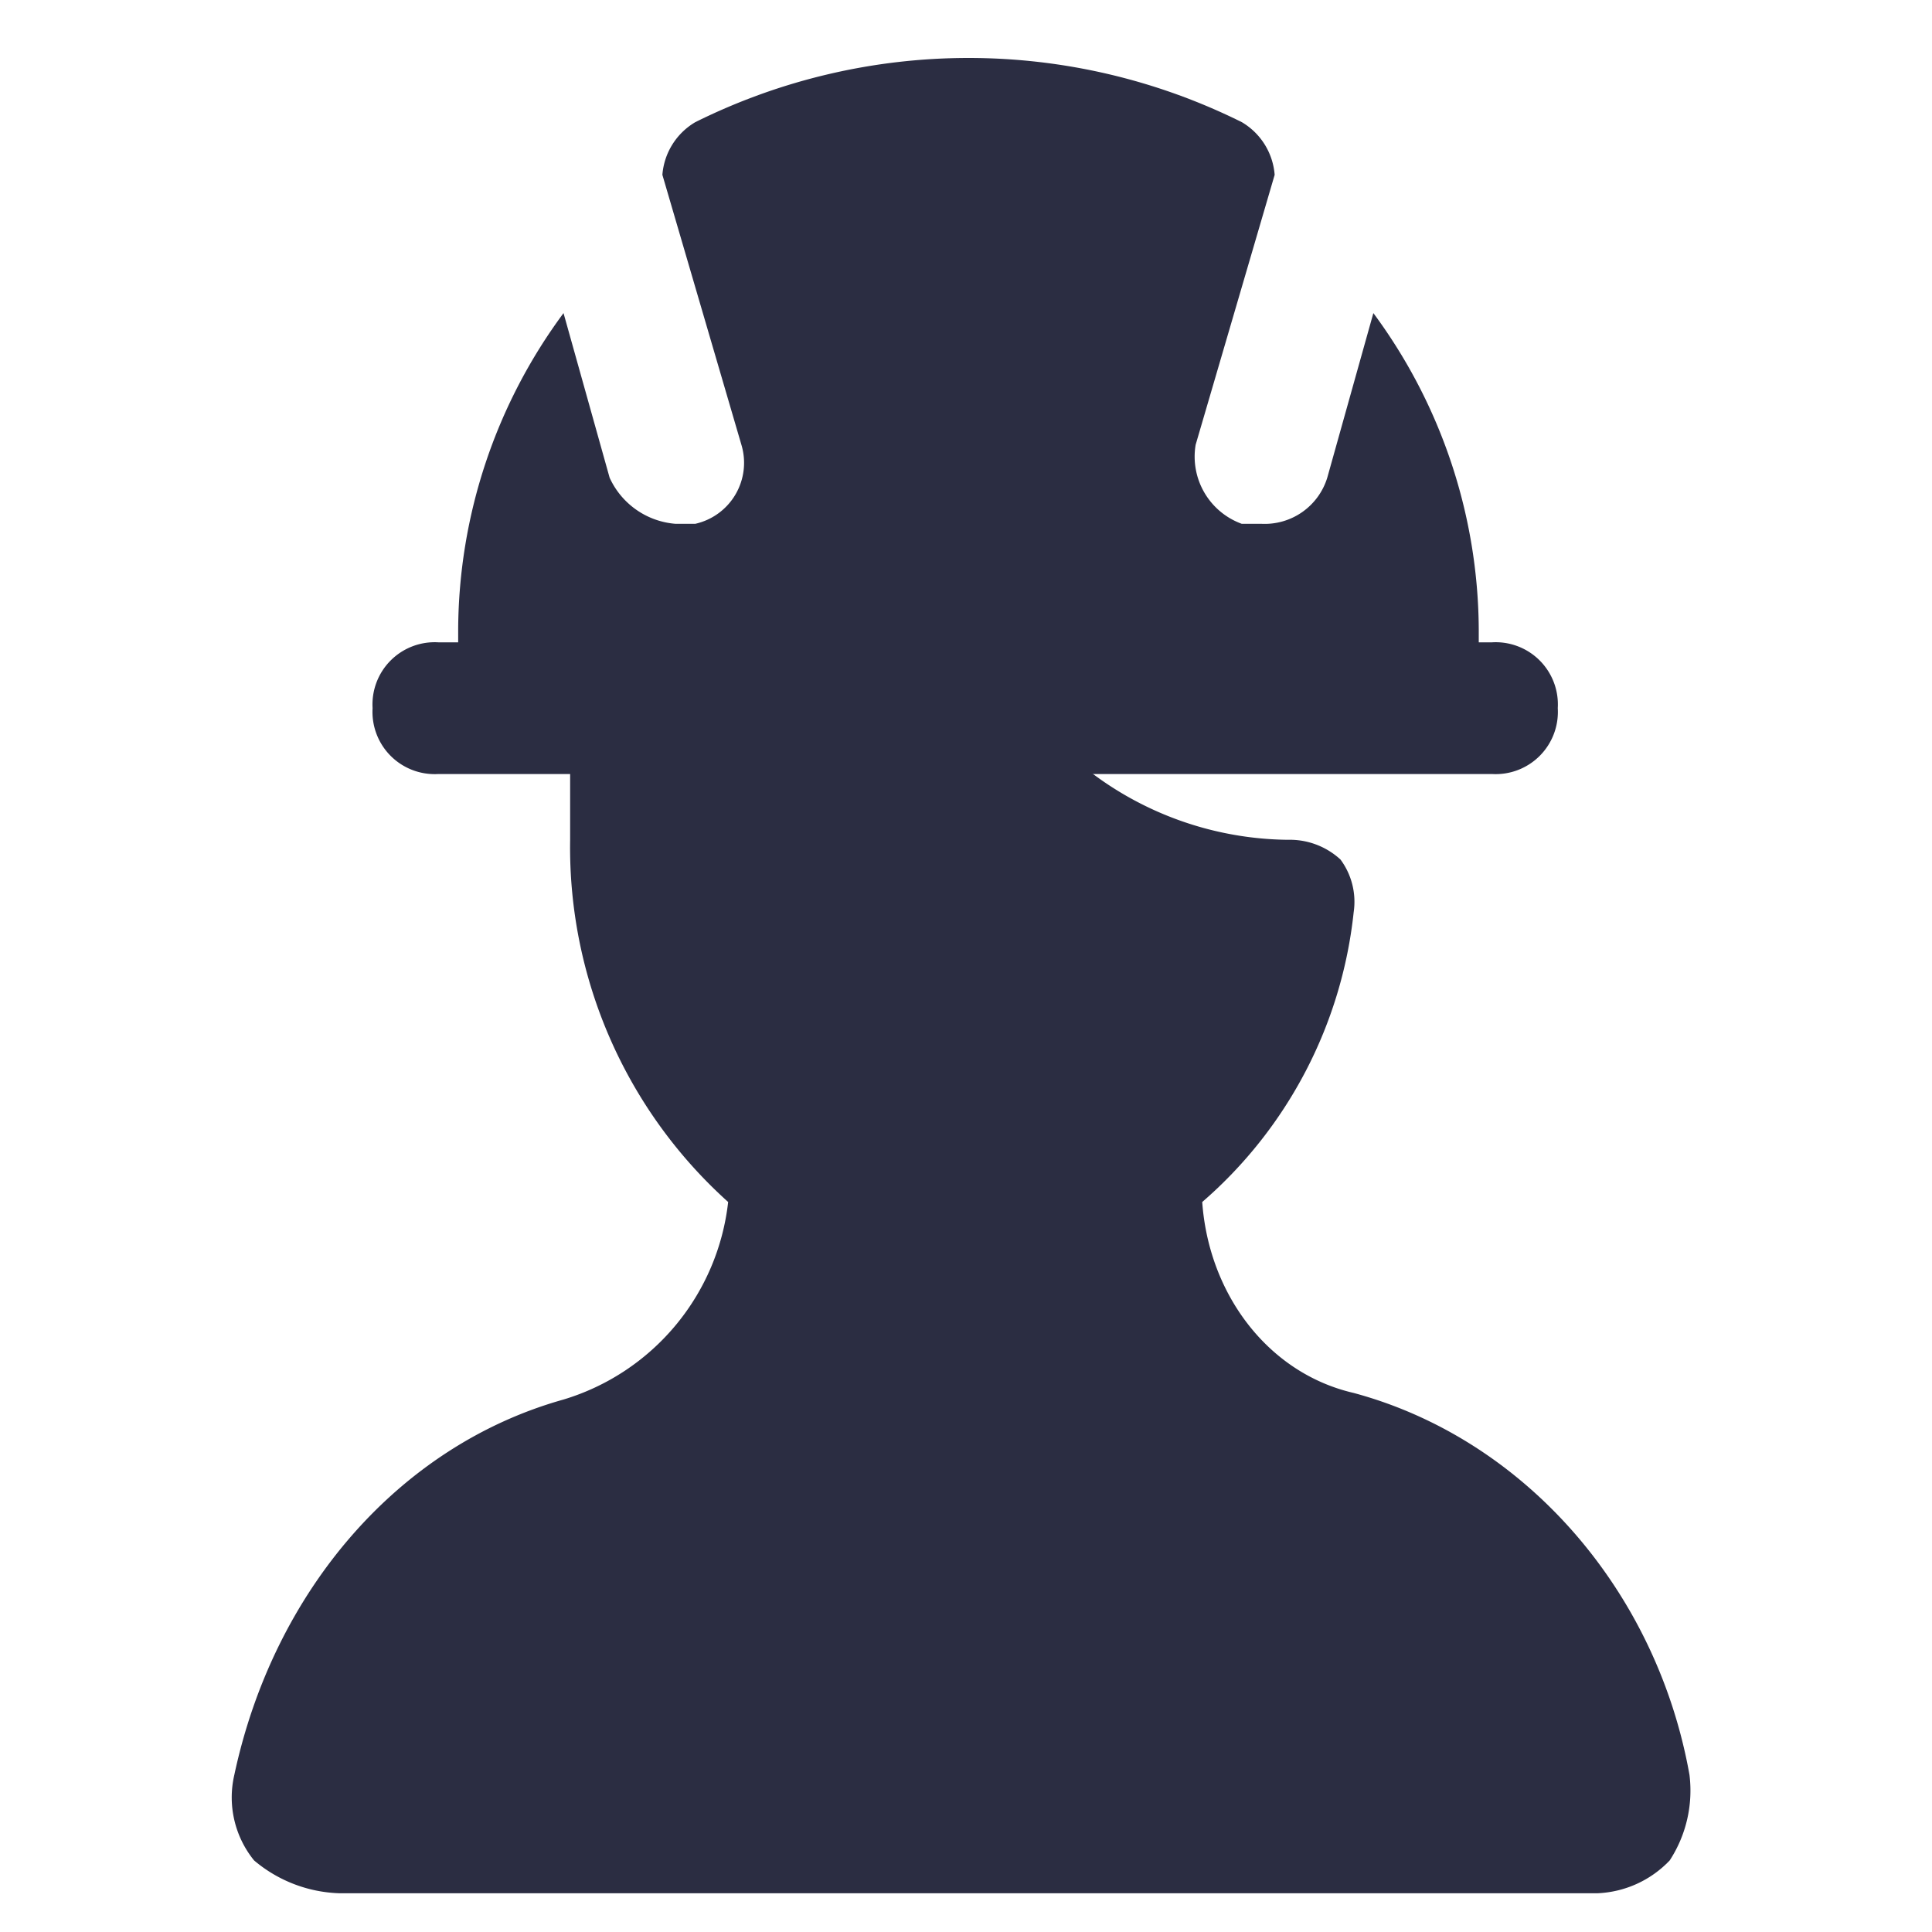 <svg xmlns="http://www.w3.org/2000/svg" xmlns:xlink="http://www.w3.org/1999/xlink" width="100" height="100" viewBox="0 0 100 100">
  <defs>
    <clipPath id="clip-At_Provider_Location">
      <rect width="100" height="100"/>
    </clipPath>
  </defs>
  <g id="At_Provider_Location" data-name="At Provider Location" clip-path="url(#clip-At_Provider_Location)">
    <g id="_2006693761595119021" data-name="2006693761595119021" transform="translate(7.138 0.875)">
      <path id="Path_15966" data-name="Path 15966" d="M80.309,69.619c-1.7-9.543-8.52-17.381-17.381-19.767-4.43-1.022-7.5-5.112-7.839-9.883a23.055,23.055,0,0,0,7.839-15,3.672,3.672,0,0,0-.682-2.726,3.87,3.87,0,0,0-2.726-1.022A17.186,17.186,0,0,1,44.865,12.7,3.579,3.579,0,0,0,41.8,11H25.78a3.22,3.22,0,0,0-3.408,3.408v6.816a24.673,24.673,0,0,0,8.179,18.744,12.089,12.089,0,0,1-8.52,10.224c-8.52,2.386-15,9.883-17.04,19.426a5.169,5.169,0,0,0,1.022,4.43,7.178,7.178,0,0,0,4.43,1.7H75.537a5.473,5.473,0,0,0,3.749-1.7A6.623,6.623,0,0,0,80.309,69.619Z" transform="translate(0 21.372)" fill="#2b2d42"/>
      <path id="Path_15967" data-name="Path 15967" d="M64.937,32.372h-.682V31.69A27.734,27.734,0,0,0,58.8,15.331l-2.386,8.52a3.386,3.386,0,0,1-3.408,2.386H51.987a3.7,3.7,0,0,1-2.386-4.09l4.09-13.973a3.475,3.475,0,0,0-1.7-2.726,31.762,31.762,0,0,0-28.287,0A3.475,3.475,0,0,0,22,8.174l4.09,13.973a3.235,3.235,0,0,1-2.386,4.09H22.677a4.1,4.1,0,0,1-3.408-2.386l-2.386-8.52A27.734,27.734,0,0,0,11.43,31.69v.682H10.408A3.22,3.22,0,0,0,7,35.78a3.22,3.22,0,0,0,3.408,3.408H64.937a3.22,3.22,0,0,0,3.408-3.408A3.22,3.22,0,0,0,64.937,32.372Z" transform="translate(5.147 0)" fill="#2b2d42"/>
    </g>
  </g>
</svg>
